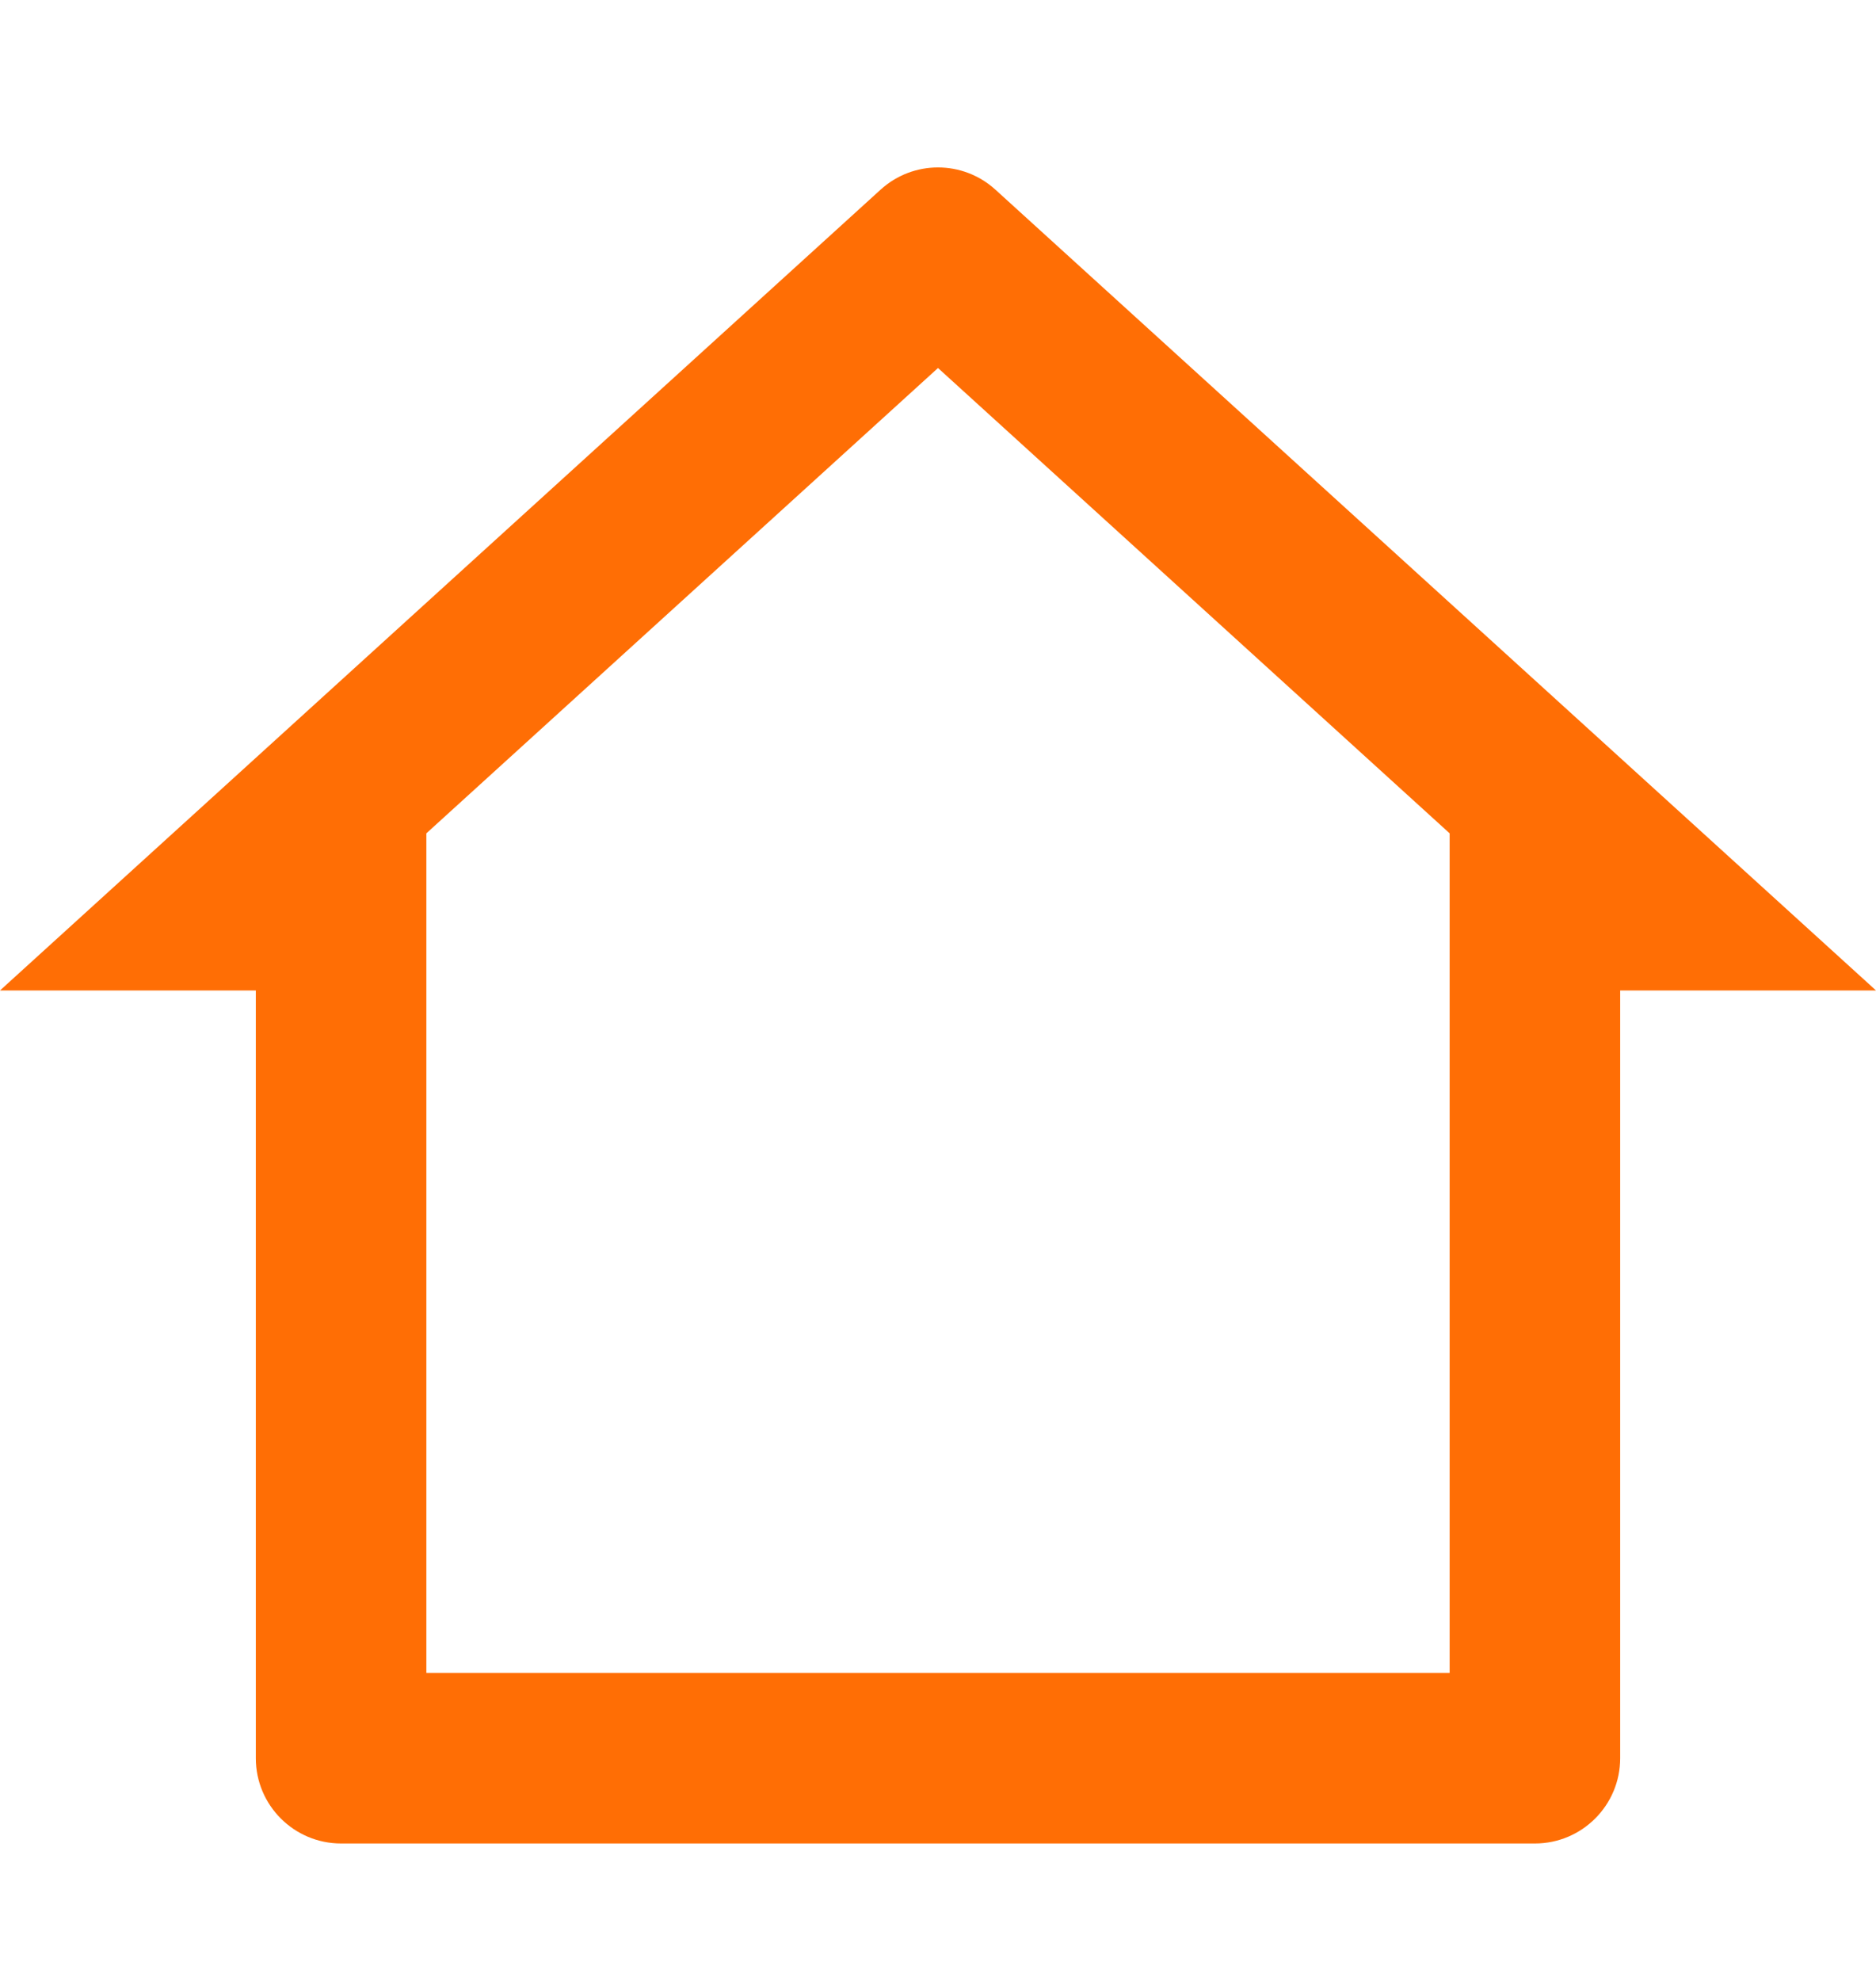 <svg width="18" height="19" viewBox="0 0 22 20" fill="none" xmlns="http://www.w3.org/2000/svg">
<path d="M18 20H4C3.448 20 3 19.552 3 19V10H0L10.327 0.612C10.709 0.265 11.291 0.265 11.673 0.612L22 10H19V19C19 19.552 18.552 20 18 20ZM5 18H17V8.158L11 2.703L5 8.158V18Z" fill="#ff6e05"/>
</svg>
